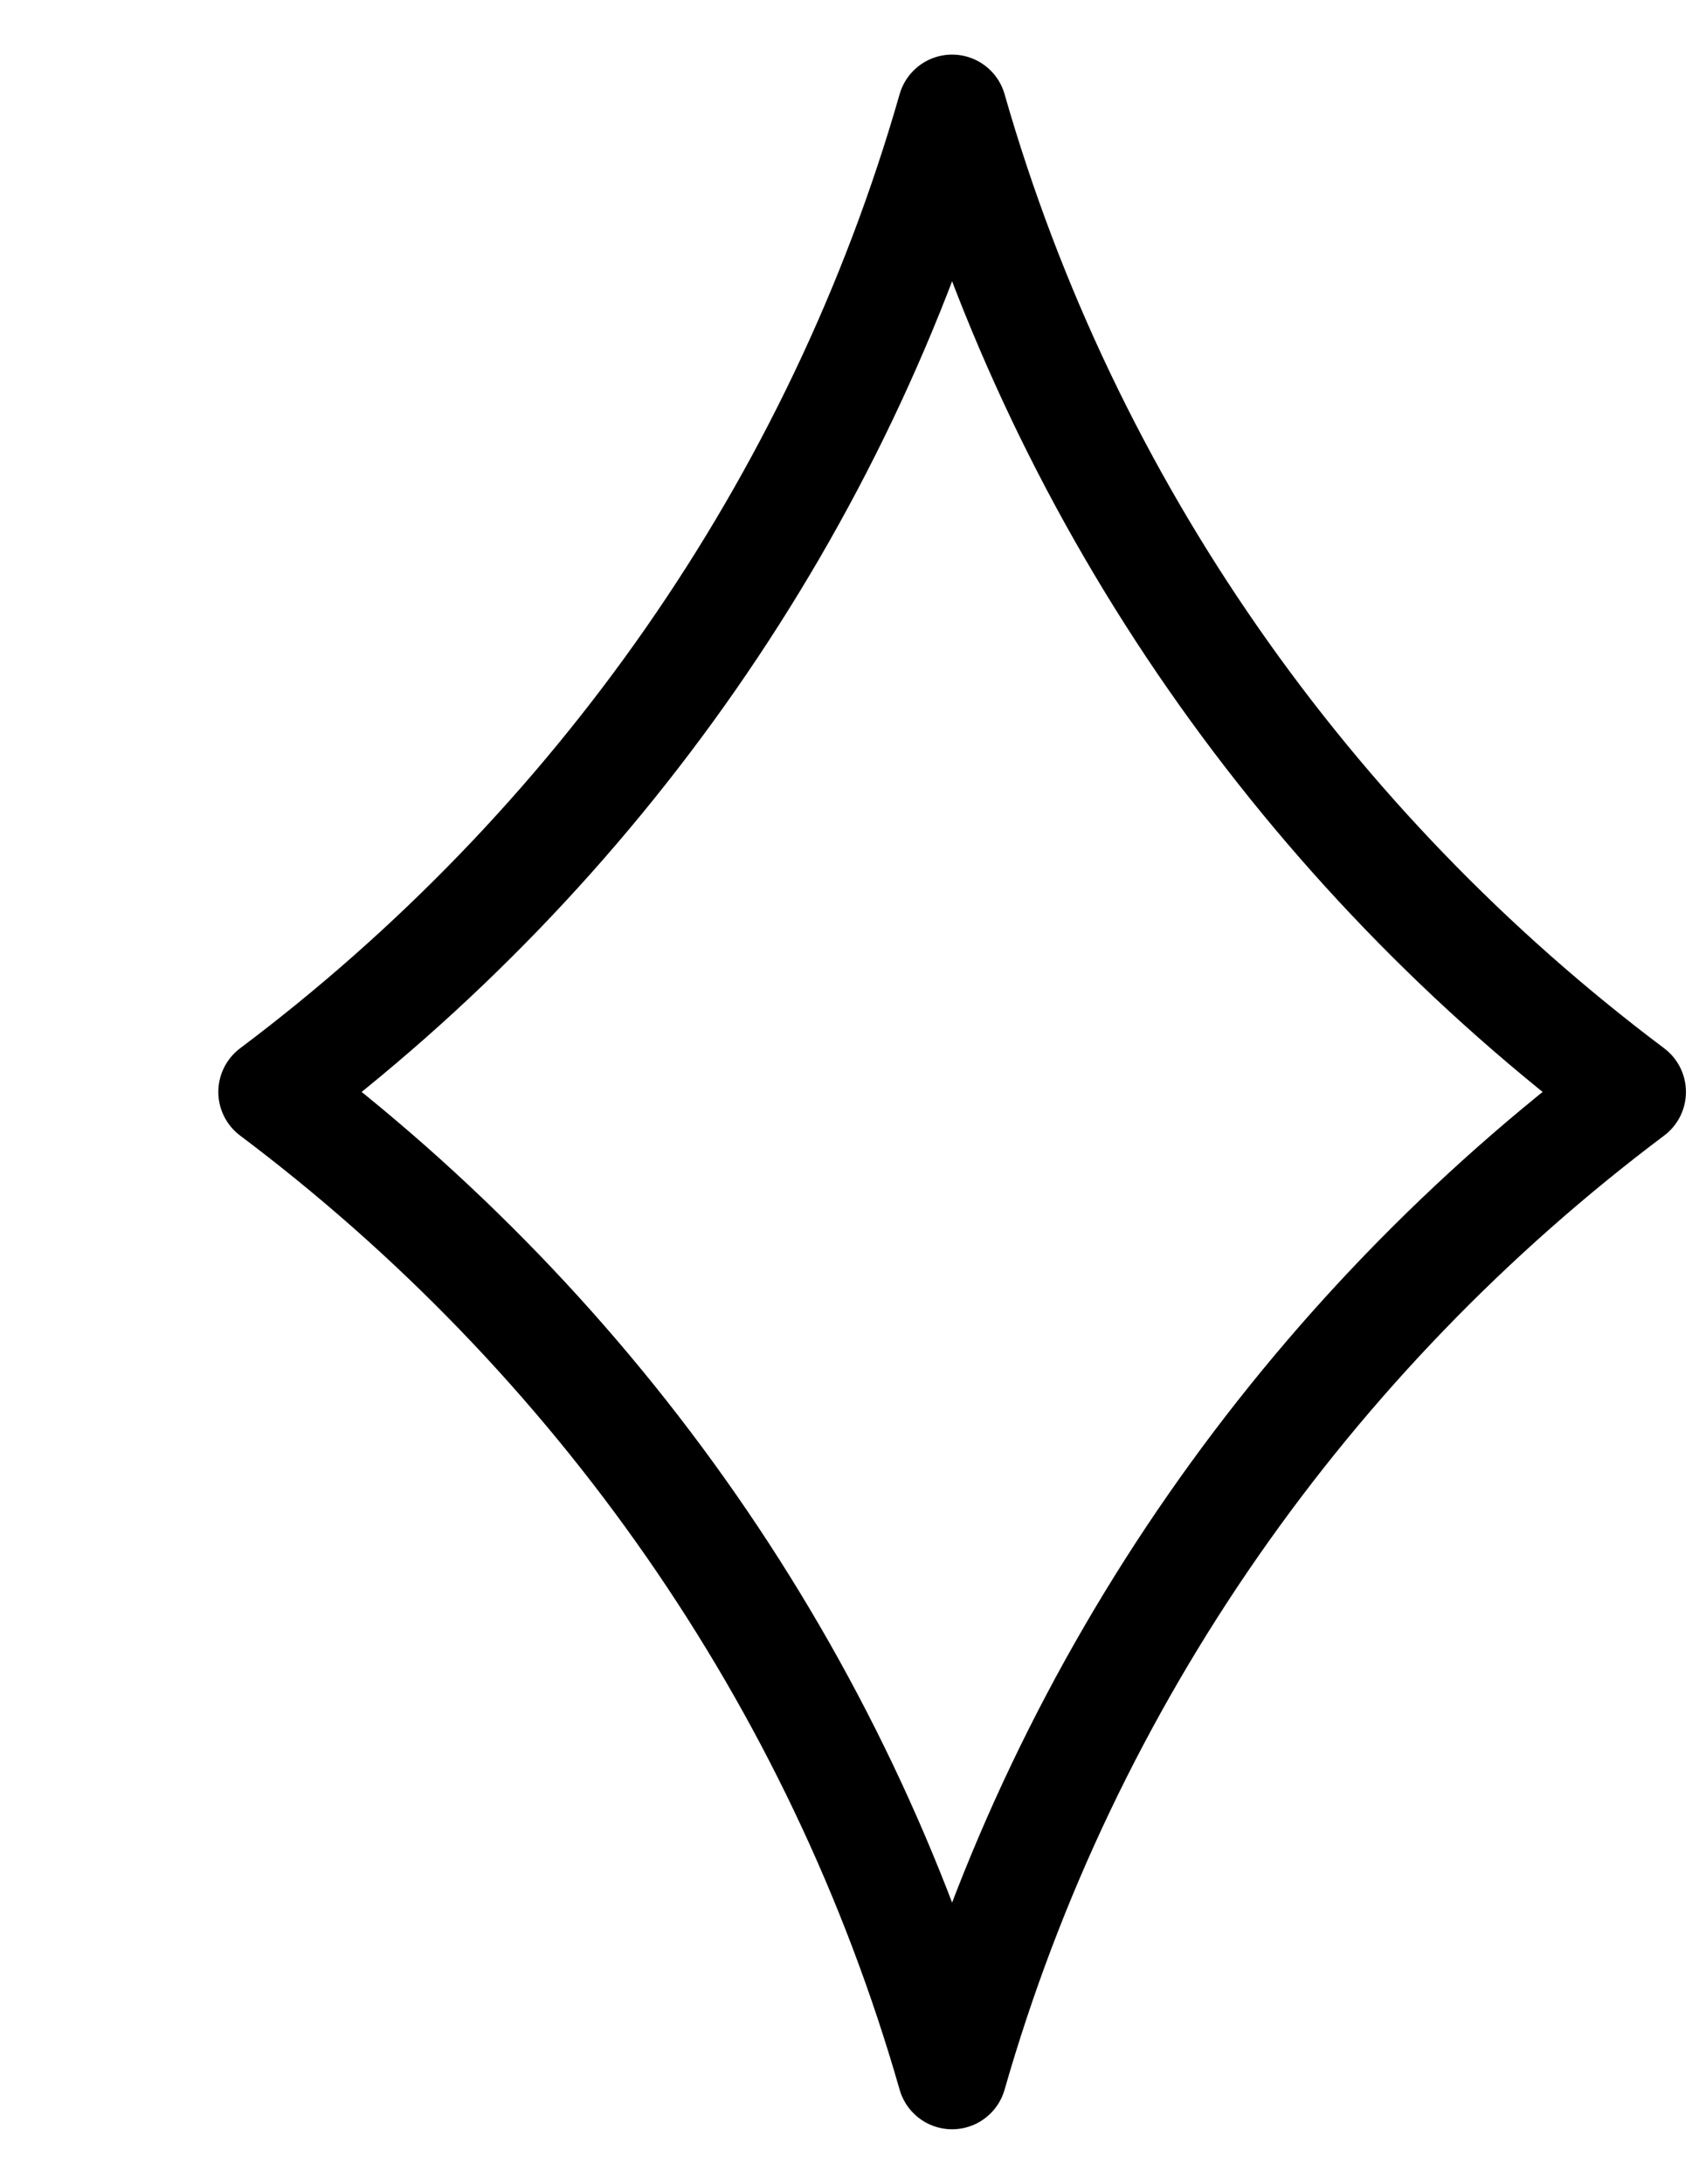 <svg width="31" height="40" viewBox="0 0 31 40" fill="none" xmlns="http://www.w3.org/2000/svg">
<g id="Layer_1">
<path id="Vector" d="M17.444 2C15.361 9.278 10.916 15.556 5 20C10.916 24.444 15.361 30.722 17.444 38C19.528 30.722 23.972 24.444 29.889 20C23.972 15.556 19.528 9.278 17.444 2Z" stroke="black" stroke-width="2" stroke-linejoin="round"/>
</g>
</svg>
